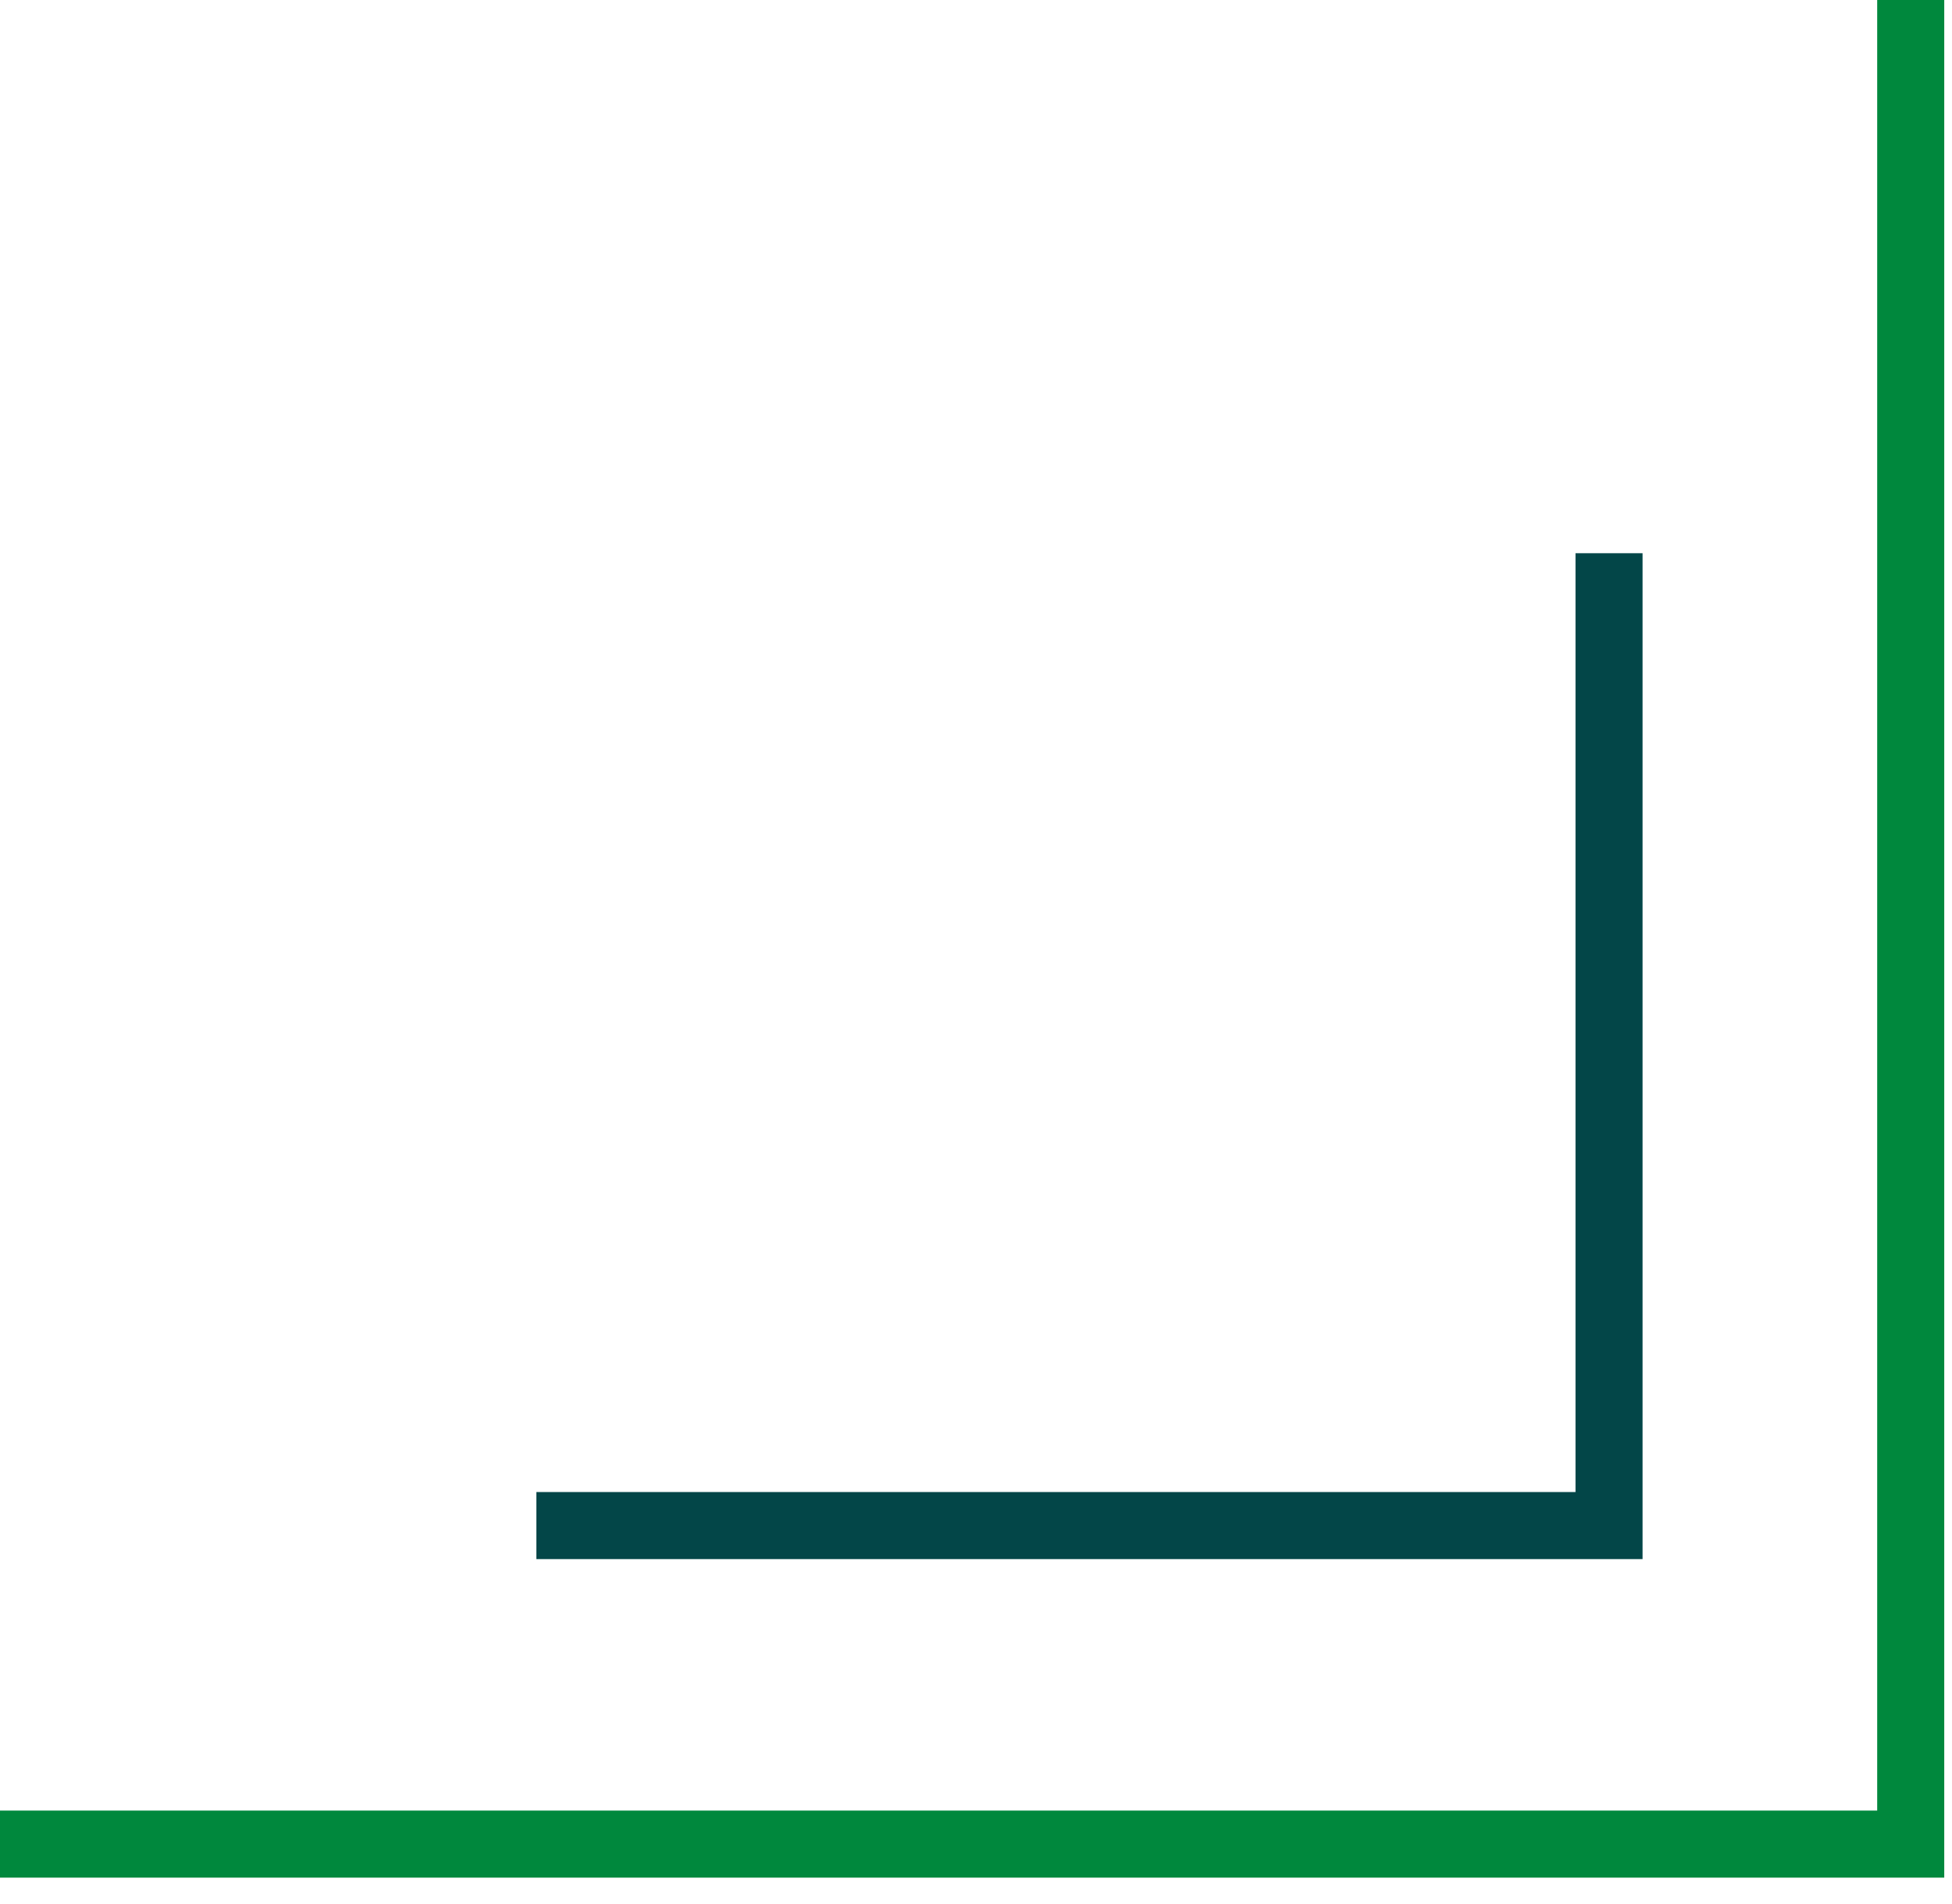 <?xml version="1.0" encoding="UTF-8"?> <svg xmlns="http://www.w3.org/2000/svg" width="40" height="39" viewBox="0 0 40 39" fill="none"> <path d="M39.154 -2.38419e-07L39.154 37.781L-1.78814e-07 37.781" stroke="#00883D" stroke-width="1.374"></path> <path d="M32.972 11.334L32.972 31.255L10.991 31.255" stroke="#034648" stroke-width="1.374"></path> </svg> 